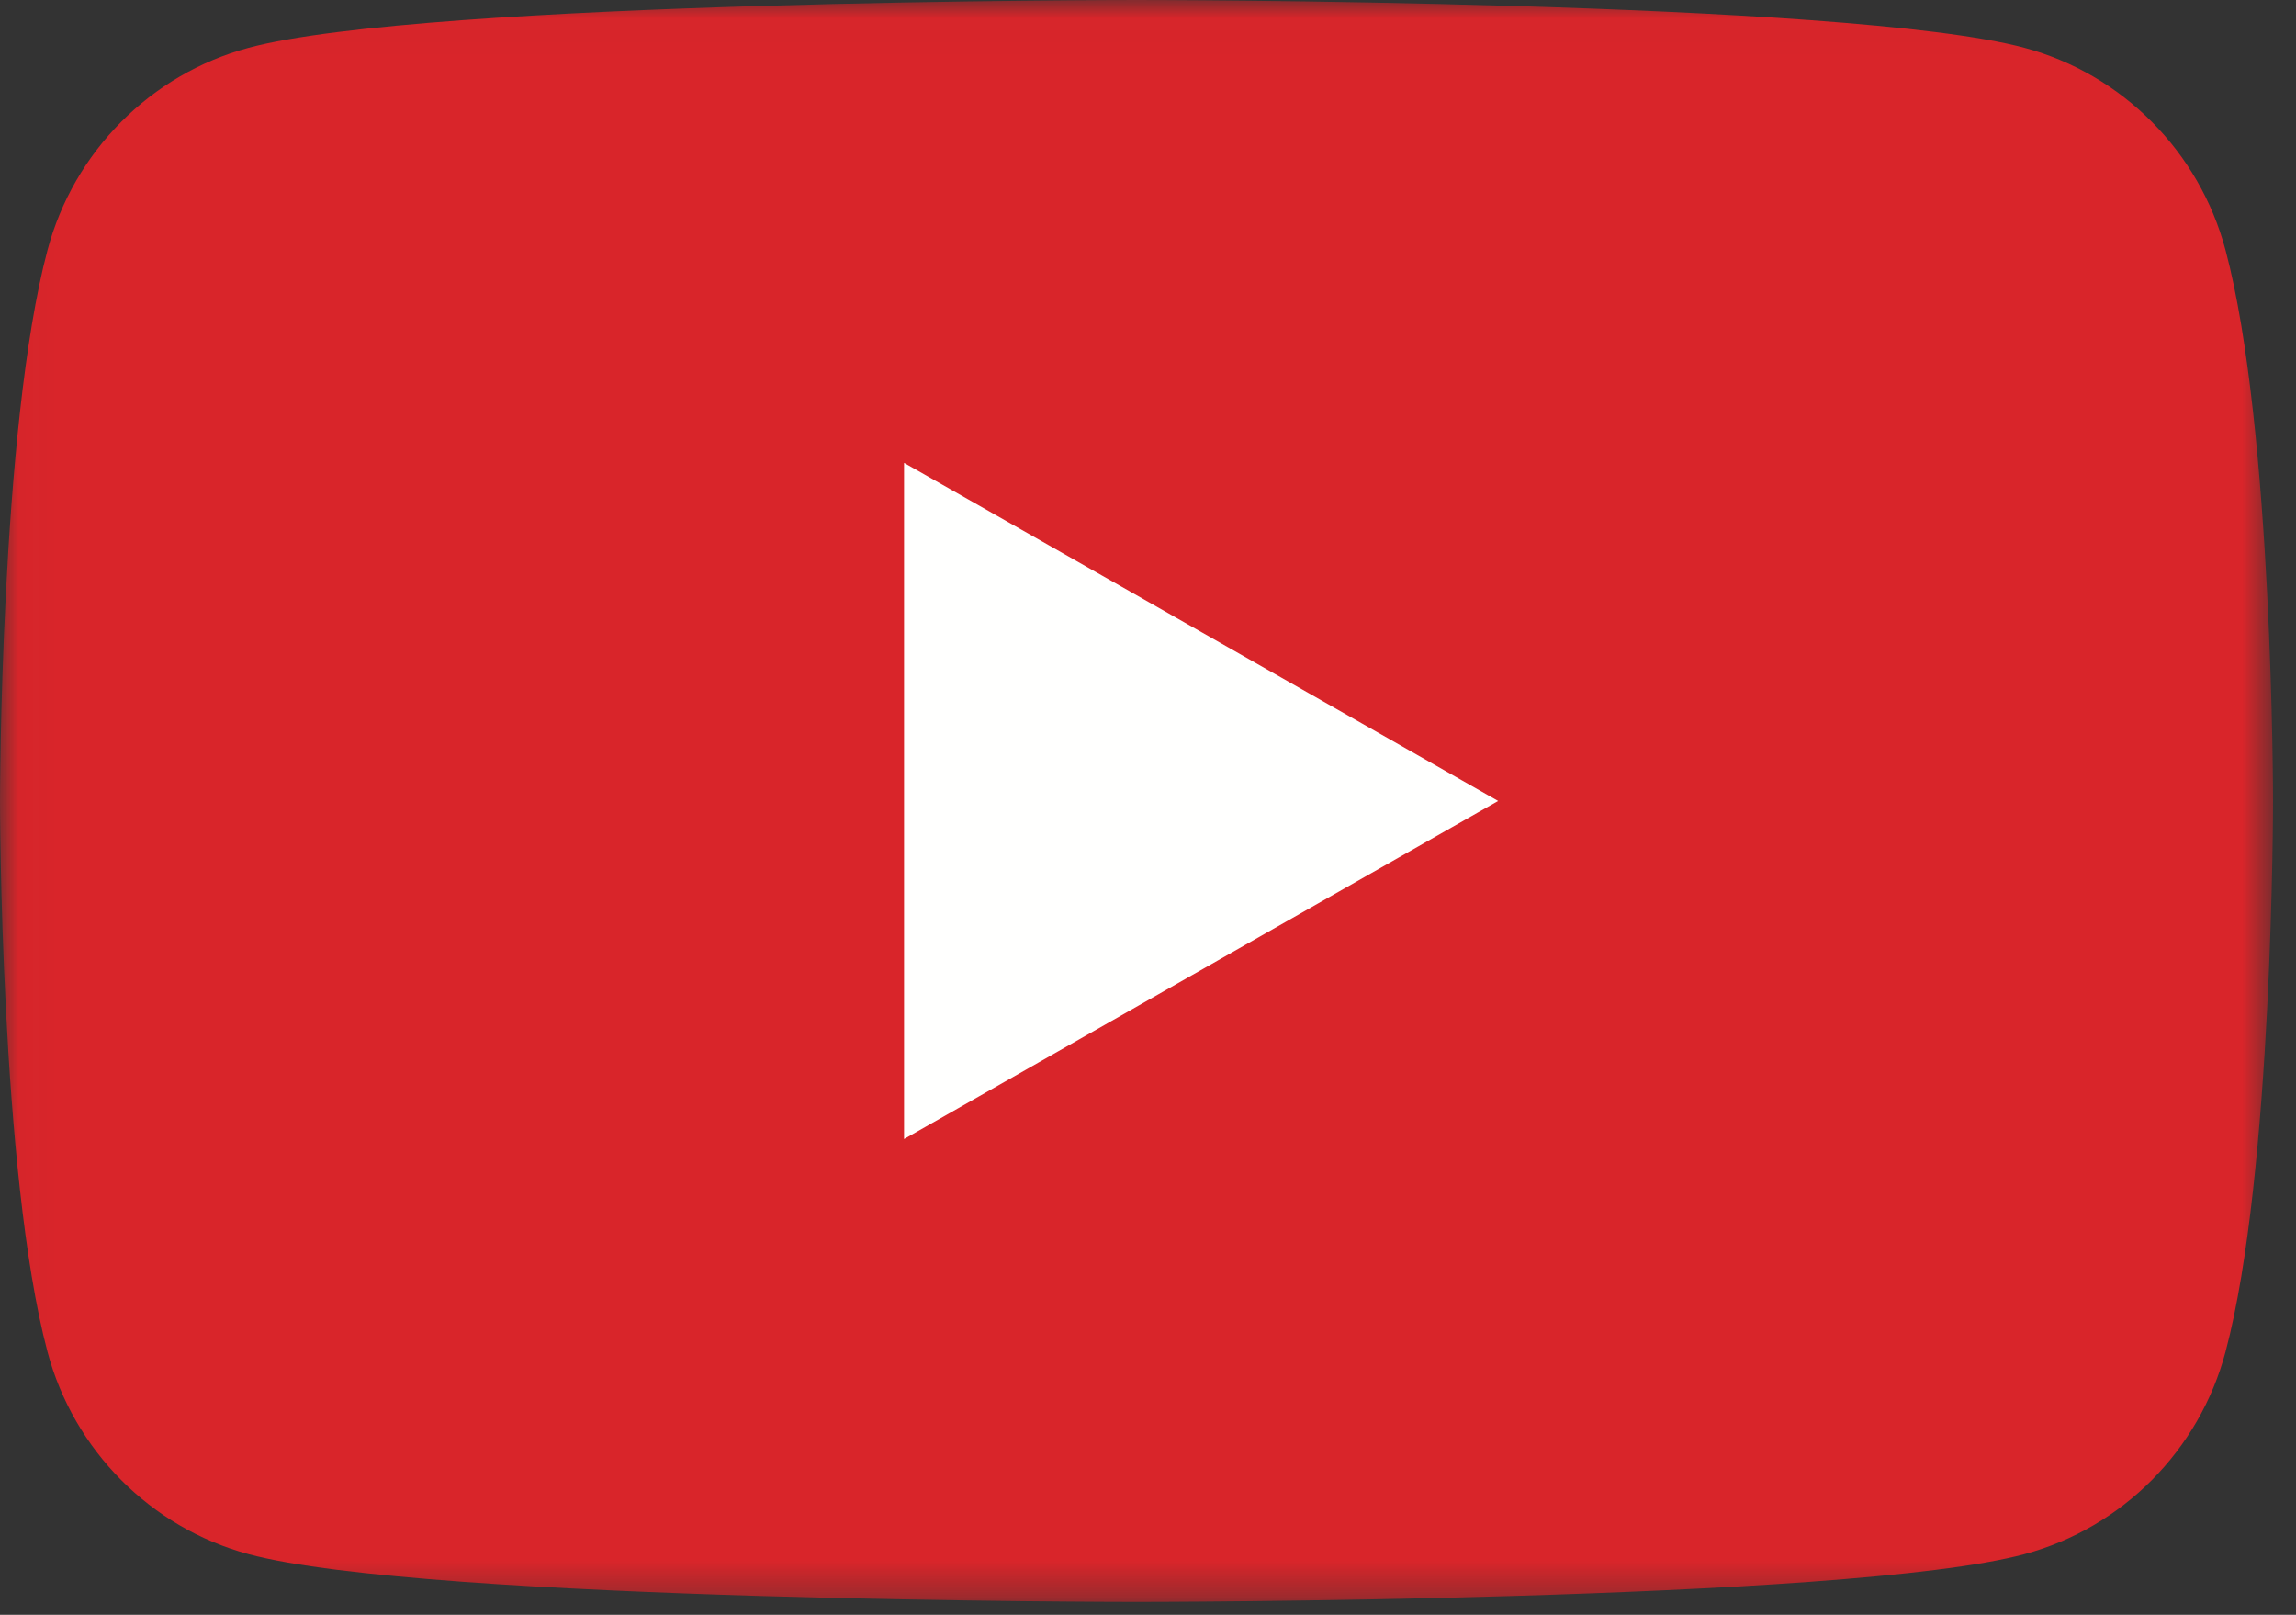 <?xml version="1.0" encoding="UTF-8"?>
<svg width="64px" height="45px" viewBox="0 0 64 45" version="1.1" xmlns="http://www.w3.org/2000/svg" xmlns:xlink="http://www.w3.org/1999/xlink">
    <rect x="0" y="0" width="64" height="45" fill="#333333" stroke="none"/>
    <title>Youtube Logo</title>
    <defs>
        <polygon id="path-1" points="0.022 0.014 63.36 0.014 63.36 44.64 0.022 44.64"></polygon>
    </defs>
    <g id="Symbols" stroke="none" stroke-width="1" fill="none" fill-rule="evenodd">
        <g id="Components/Desktop/Footer" transform="translate(-1117, -165)">
            <g id="Group" transform="translate(0, 36)">
                <g id="Social-Icon" transform="translate(852, 125)">
                    <g id="Youtube-Logo" transform="translate(265, 4)">
                        <g id="Group-3">
                            <mask id="mask-2" fill="white">
                                <use xlink:href="#path-1"></use>
                            </mask>
                            <g id="Clip-2"></g>
                            <path d="M62.036,6.971 C61.307,4.227 59.161,2.066 56.434,1.333 C51.493,0 31.68,0 31.68,0 C31.68,0 11.867,0 6.926,1.333 C4.2,2.066 2.053,4.227 1.324,6.971 C0,11.944 0,22.32 0,22.32 C0,22.32 0,32.696 1.324,37.67 C2.053,40.413 4.2,42.574 6.926,43.308 C11.867,44.64 31.68,44.64 31.68,44.64 C31.68,44.64 51.493,44.64 56.434,43.308 C59.161,42.574 61.307,40.413 62.036,37.67 C63.36,32.696 63.36,22.32 63.36,22.32 C63.36,22.32 63.36,11.944 62.036,6.971" id="Fill-1" fill="#D9252A" mask="url(#mask-2)"></path>
                        </g>
                        <polyline id="Fill-4" fill="#FFFFFE" points="25.2 31.741 41.76 22.32 25.2 12.899 25.2 31.741"></polyline>
                    </g>
                </g>
            </g>
        </g>
    </g>
</svg>